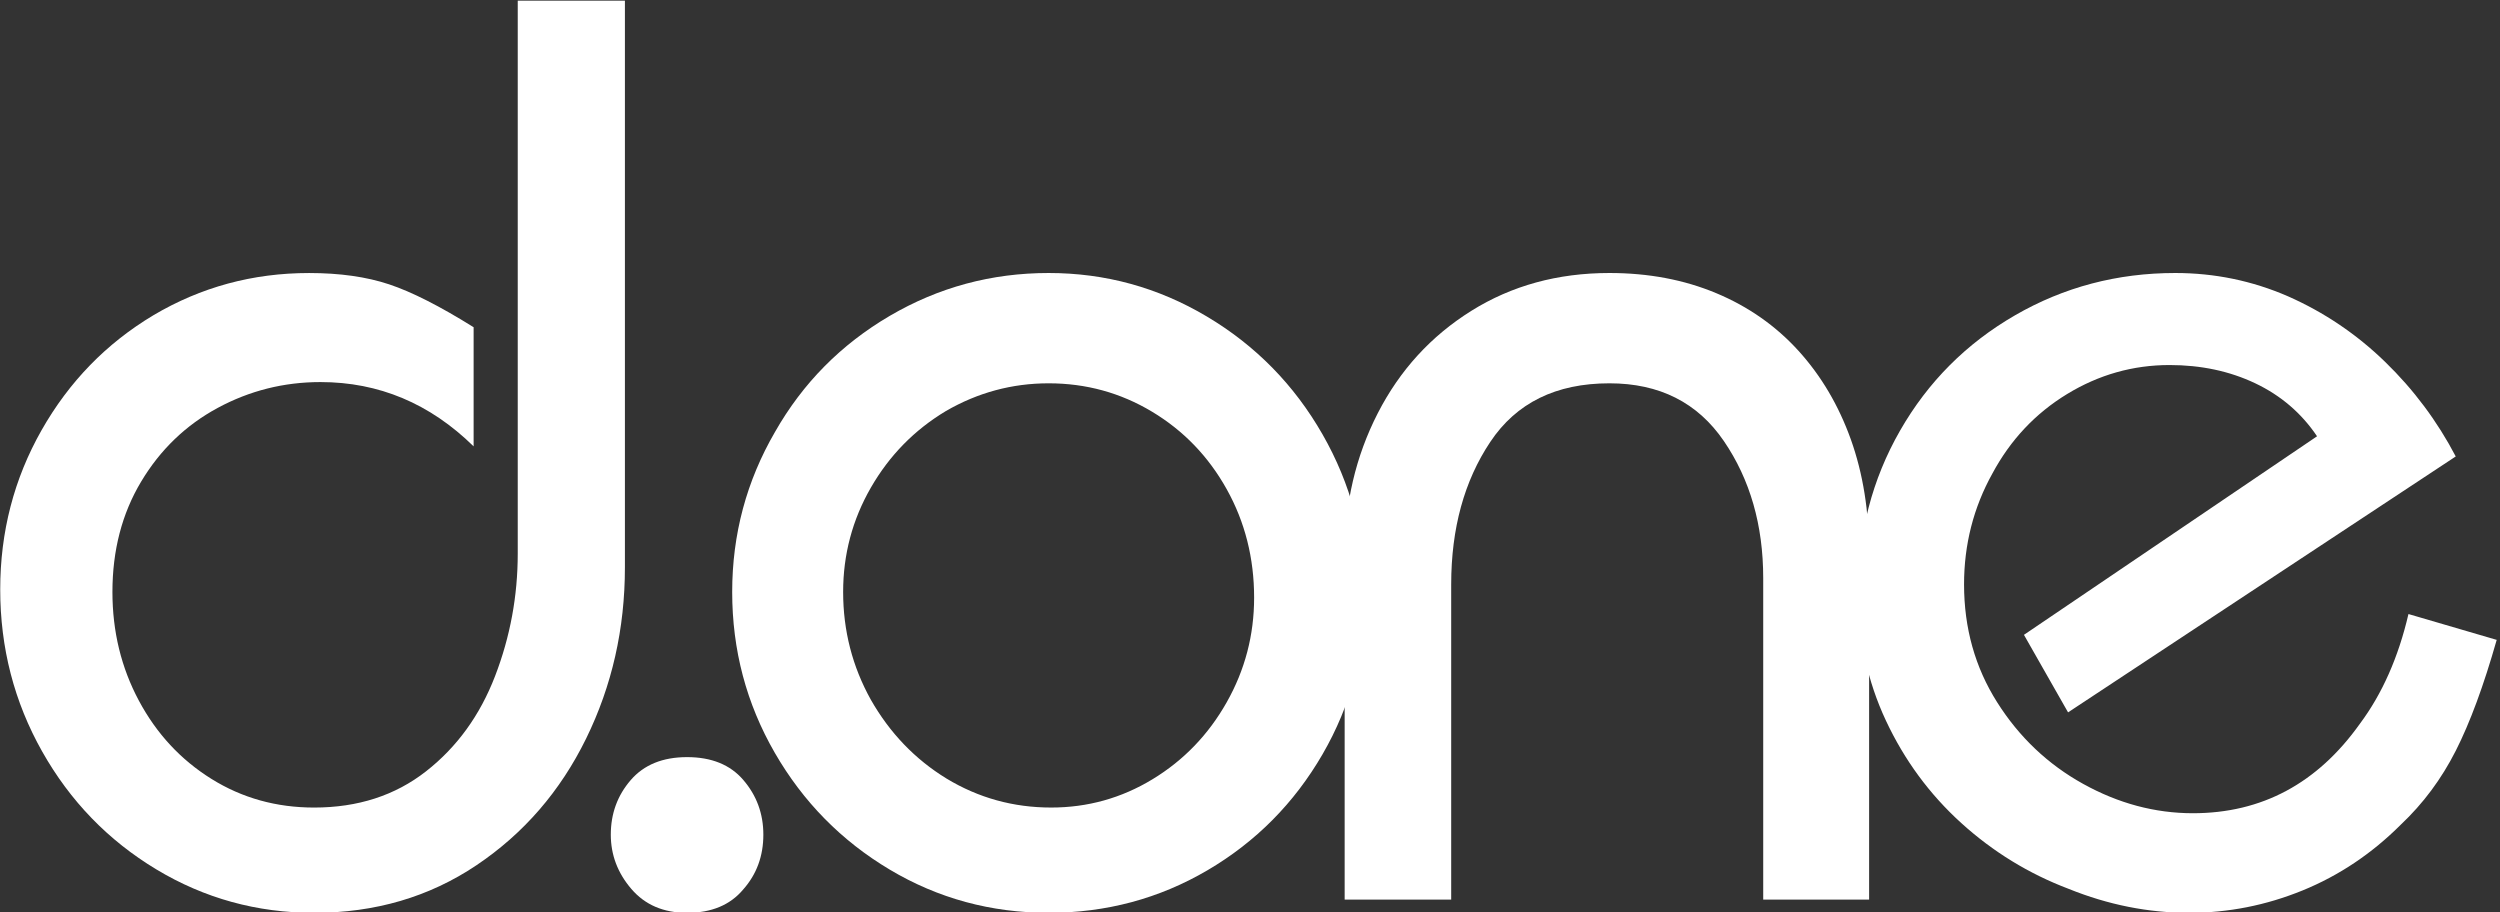<?xml version="1.0" encoding="UTF-8" standalone="no"?>
<!DOCTYPE svg PUBLIC "-//W3C//DTD SVG 1.1//EN" "http://www.w3.org/Graphics/SVG/1.1/DTD/svg11.dtd">
<svg width="100%" height="100%" viewBox="0 0 581 212" version="1.1" xmlns="http://www.w3.org/2000/svg" xmlns:xlink="http://www.w3.org/1999/xlink" xml:space="preserve" xmlns:serif="http://www.serif.com/" style="fill-rule:evenodd;clip-rule:evenodd;stroke-linejoin:round;stroke-miterlimit:2;">
    <rect x="0" y="0" width="581" height="212" fill="#333333" stroke="none"/>
    <g transform="matrix(4.167,0,0,4.167,-641.696,-1960.92)">
        <g transform="matrix(1,0,0,1,188.847,521.493)">
            <path d="M0,-50.871L0,-19.266C0,-15.843 -0.721,-12.662 -2.162,-9.721C-3.604,-6.779 -5.643,-4.424 -8.279,-2.654C-10.916,-0.884 -13.934,0 -17.332,0C-20.52,0 -23.455,-0.808 -26.139,-2.426C-28.822,-4.043 -30.943,-6.234 -32.502,-9C-34.061,-11.765 -34.84,-14.777 -34.84,-18.035C-34.84,-21.246 -34.072,-24.205 -32.537,-26.912C-31.002,-29.619 -28.922,-31.758 -26.297,-33.328C-23.648,-34.898 -20.754,-35.683 -17.613,-35.683C-15.902,-35.683 -14.414,-35.473 -13.148,-35.051C-11.883,-34.629 -10.313,-33.832 -8.438,-32.66L-8.438,-26.016C-10.875,-28.406 -13.723,-29.601 -16.98,-29.601C-19.02,-29.601 -20.93,-29.121 -22.711,-28.16C-24.492,-27.199 -25.916,-25.828 -26.982,-24.047C-28.049,-22.266 -28.582,-20.215 -28.582,-17.894C-28.582,-15.691 -28.09,-13.67 -27.105,-11.83C-26.121,-9.99 -24.773,-8.537 -23.062,-7.471C-21.352,-6.404 -19.441,-5.871 -17.332,-5.871C-14.895,-5.871 -12.814,-6.544 -11.092,-7.892C-9.369,-9.24 -8.086,-11.009 -7.242,-13.201C-6.398,-15.392 -5.977,-17.671 -5.977,-20.039L-5.977,-50.871L0,-50.871Z" style="fill:white;fill-rule:nonzero;"/>
        </g>
        <g transform="matrix(1,0,0,1,195.443,520.227)">
            <path d="M0,-6.152C0.749,-5.285 1.125,-4.265 1.125,-3.093C1.125,-1.898 0.749,-0.879 0,-0.035C-0.728,0.832 -1.771,1.266 -3.129,1.266C-4.442,1.266 -5.479,0.821 -6.24,-0.07C-7.003,-0.961 -7.383,-1.968 -7.383,-3.093C-7.383,-4.265 -7.014,-5.278 -6.275,-6.134C-5.537,-6.99 -4.489,-7.418 -3.129,-7.418C-1.771,-7.418 -0.728,-6.996 0,-6.152" style="fill:white;fill-rule:nonzero;"/>
        </g>
        <g transform="matrix(1,0,0,1,206.748,513.793)">
            <path d="M0,-20.285C-1.758,-19.23 -3.152,-17.806 -4.184,-16.014C-5.215,-14.221 -5.73,-12.281 -5.73,-10.195C-5.73,-8.038 -5.215,-6.035 -4.184,-4.183C-3.129,-2.332 -1.723,-0.867 0.035,0.211C1.816,1.289 3.762,1.828 5.871,1.828C7.91,1.828 9.797,1.301 11.531,0.246C13.266,-0.808 14.643,-2.238 15.662,-4.043C16.682,-5.847 17.191,-7.792 17.191,-9.879C17.191,-12.081 16.682,-14.098 15.662,-15.926C14.643,-17.754 13.254,-19.195 11.496,-20.25C9.738,-21.305 7.816,-21.832 5.73,-21.832C3.691,-21.832 1.781,-21.316 0,-20.285M14.555,-25.558C17.273,-23.941 19.424,-21.749 21.006,-18.984C22.588,-16.219 23.379,-13.242 23.379,-10.055C23.379,-6.843 22.588,-3.872 21.006,-1.142C19.424,1.588 17.285,3.744 14.59,5.326C11.895,6.908 8.941,7.699 5.73,7.699C2.52,7.699 -0.434,6.897 -3.129,5.291C-5.824,3.686 -7.963,1.512 -9.545,-1.23C-11.127,-3.973 -11.918,-6.961 -11.918,-10.195C-11.918,-13.406 -11.121,-16.383 -9.527,-19.125C-7.98,-21.844 -5.848,-23.999 -3.129,-25.594C-0.41,-27.187 2.543,-27.984 5.73,-27.984C8.895,-27.984 11.836,-27.176 14.555,-25.558" style="fill:white;fill-rule:nonzero;"/>
        </g>
        <g transform="matrix(1,0,0,1,252.332,485.809)">
            <path d="M0,34.945L0,17.015C0,14.062 -0.733,11.513 -2.197,9.369C-3.662,7.224 -5.789,6.152 -8.578,6.152C-11.555,6.152 -13.77,7.242 -15.223,9.422C-16.677,11.601 -17.402,14.25 -17.402,17.367L-17.402,34.945L-23.344,34.945L-23.344,15.715C-23.344,12.855 -22.729,10.225 -21.498,7.822C-20.268,5.42 -18.527,3.515 -16.277,2.109C-14.027,0.703 -11.461,0 -8.578,0C-6.398,0 -4.412,0.375 -2.619,1.125C-0.826,1.875 0.703,2.947 1.969,4.341C3.234,5.736 4.206,7.383 4.887,9.281C5.566,11.179 5.906,13.301 5.906,15.644L5.906,34.945L0,34.945Z" style="fill:white;fill-rule:nonzero;"/>
        </g>
        <g transform="matrix(1,0,0,1,293.24,501.032)">
            <path d="M0,5.238C-0.727,7.793 -1.488,9.856 -2.285,11.425C-3.082,12.996 -4.102,14.367 -5.344,15.539C-6.961,17.156 -8.789,18.381 -10.828,19.213C-12.867,20.044 -14.977,20.461 -17.156,20.461C-19.43,20.461 -21.668,20.015 -23.871,19.125C-26.098,18.281 -28.096,17.056 -29.865,15.451C-31.635,13.846 -33.035,11.941 -34.066,9.738C-35.098,7.535 -35.613,5.145 -35.613,2.566C-35.613,-0.715 -34.834,-3.715 -33.275,-6.434C-31.717,-9.153 -29.578,-11.297 -26.859,-12.867C-24.141,-14.437 -21.164,-15.223 -17.93,-15.223C-15.727,-15.223 -13.629,-14.789 -11.637,-13.922C-9.621,-13.031 -7.816,-11.813 -6.223,-10.266C-4.629,-8.719 -3.316,-6.961 -2.285,-4.992L-23.906,9.281L-26.367,4.957L-10.02,-6.117C-10.887,-7.406 -12.035,-8.39 -13.465,-9.071C-14.895,-9.75 -16.488,-10.09 -18.246,-10.09C-20.285,-10.09 -22.189,-9.551 -23.959,-8.473C-25.729,-7.395 -27.117,-5.918 -28.125,-4.043C-29.18,-2.145 -29.707,-0.082 -29.707,2.144C-29.707,4.582 -29.092,6.773 -27.861,8.718C-26.631,10.664 -25.031,12.181 -23.062,13.271C-21.094,14.361 -19.055,14.906 -16.945,14.906C-13.102,14.906 -9.996,13.242 -7.629,9.914C-6.387,8.25 -5.484,6.211 -4.922,3.797L0,5.238Z" style="fill:white;fill-rule:nonzero;"/>
        </g>
    </g>
</svg>
